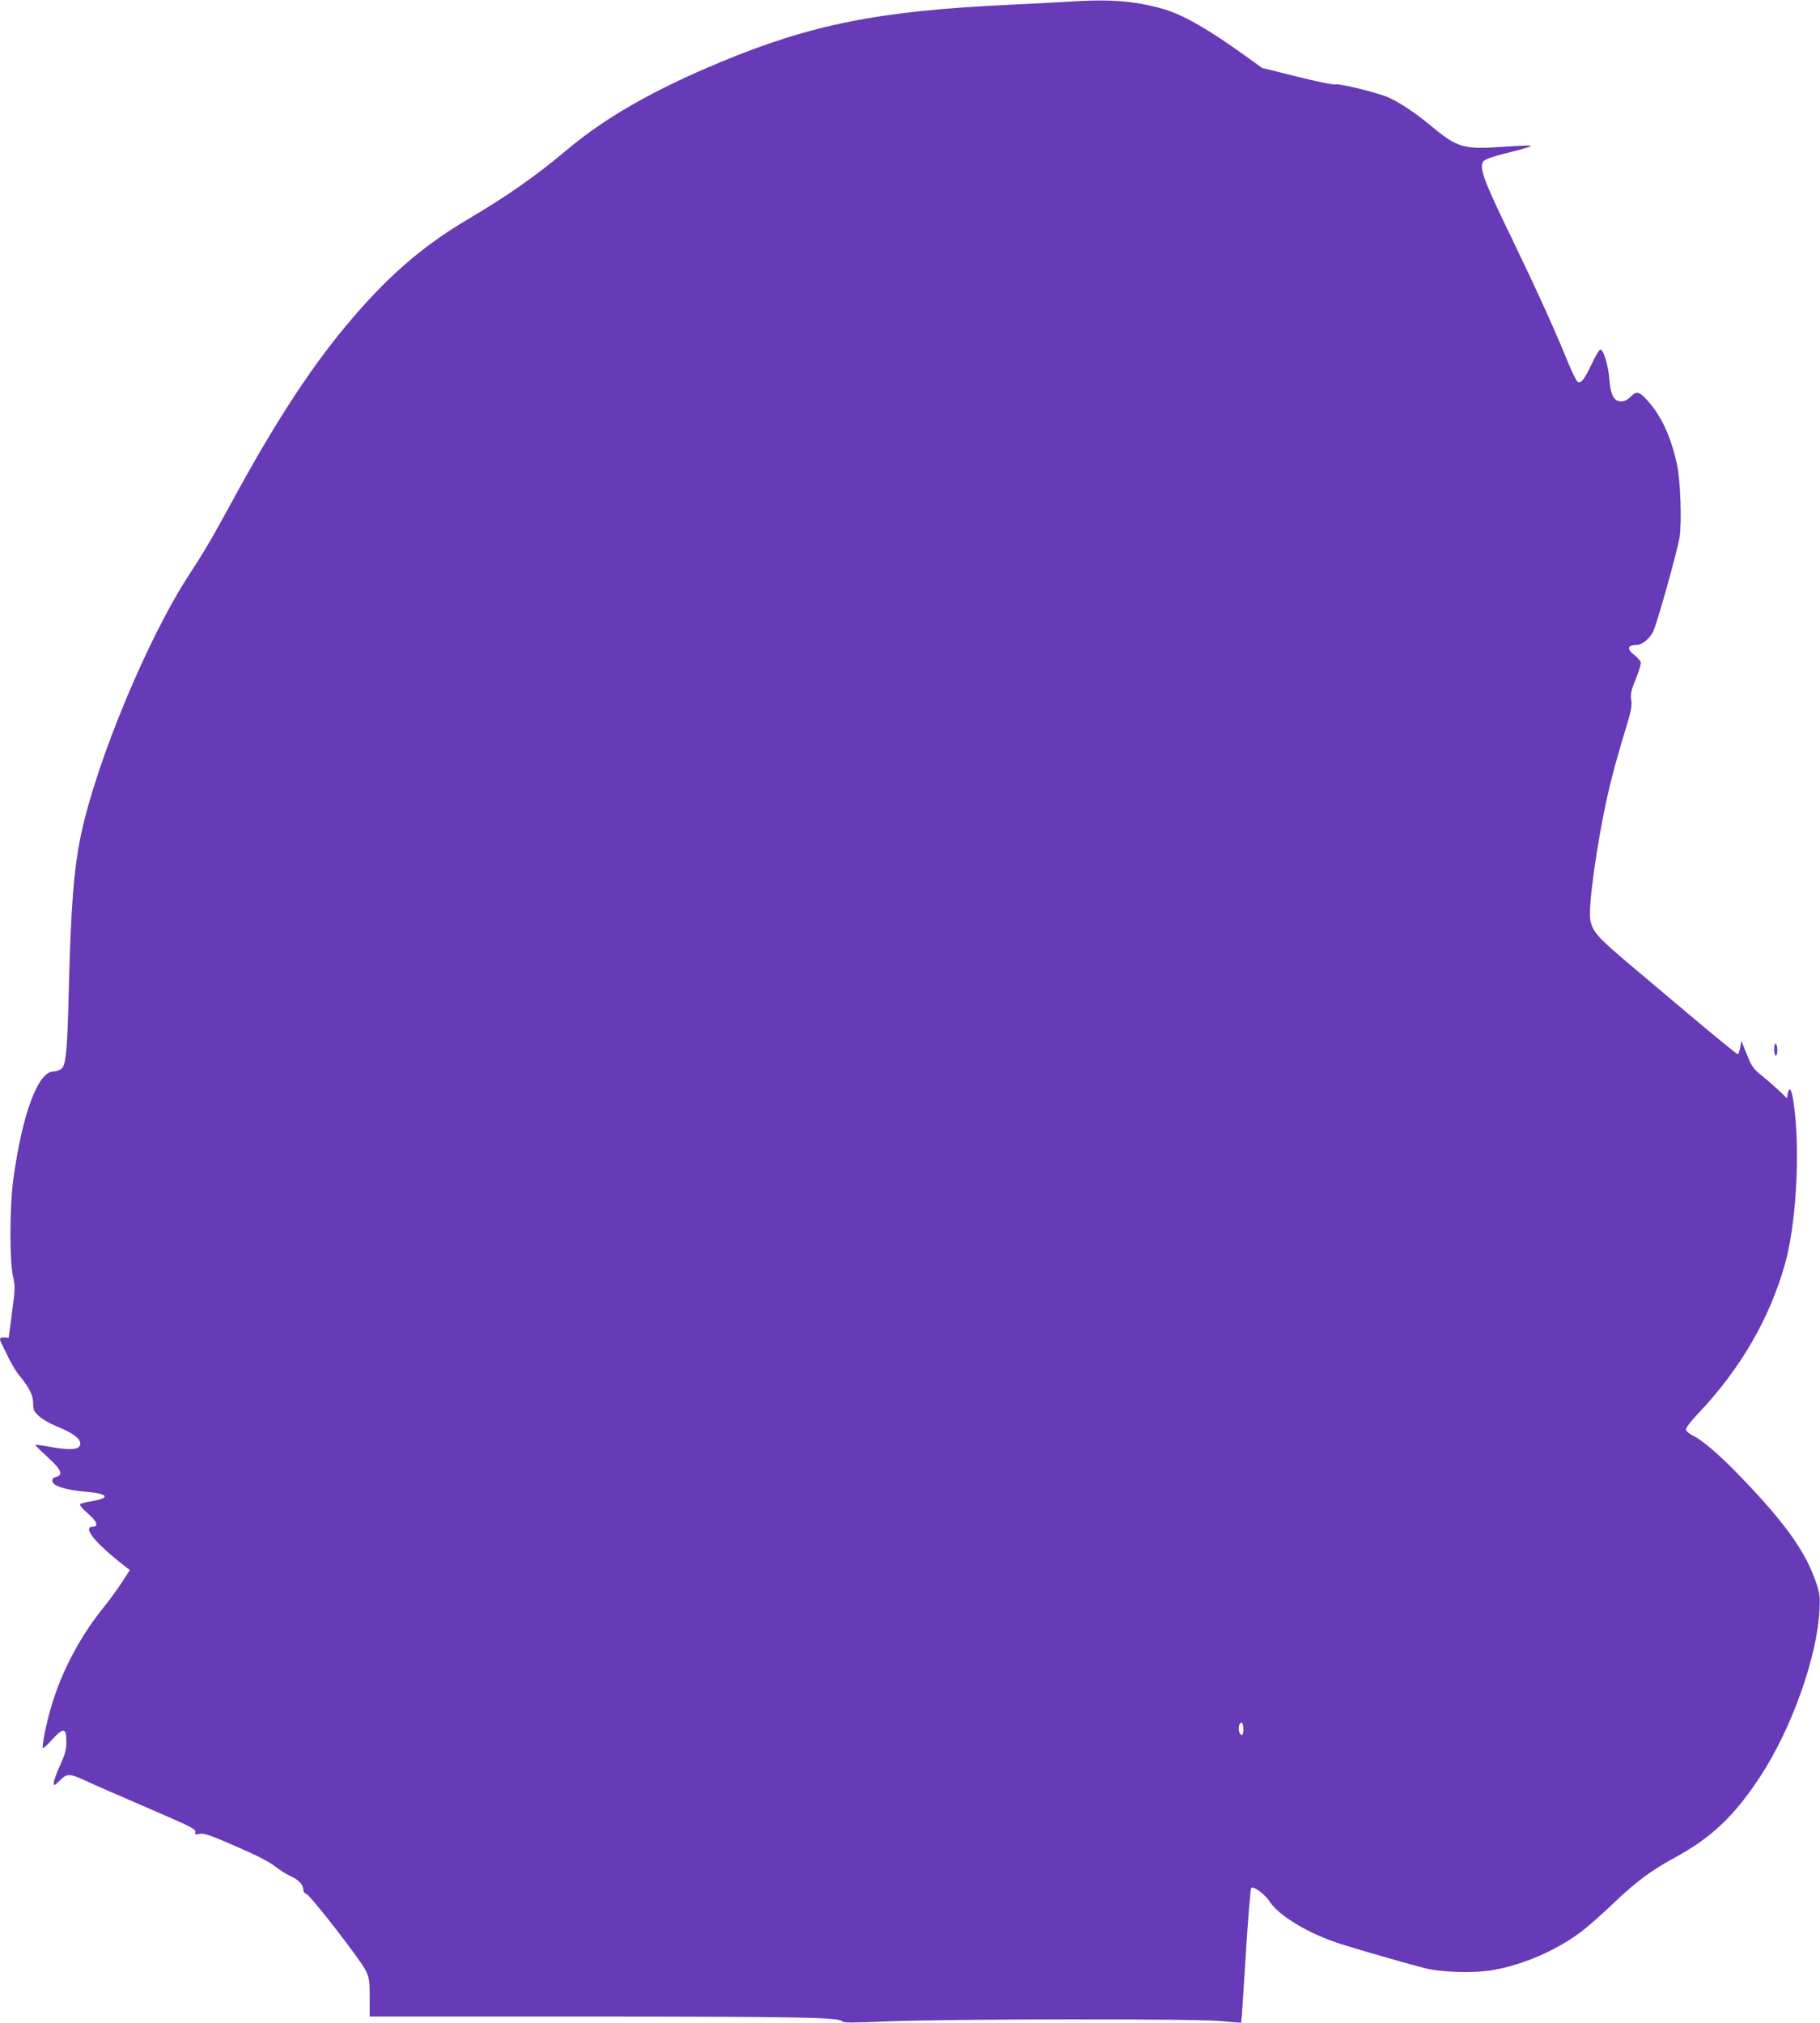 <?xml version="1.0" standalone="no"?>
<!DOCTYPE svg PUBLIC "-//W3C//DTD SVG 20010904//EN"
 "http://www.w3.org/TR/2001/REC-SVG-20010904/DTD/svg10.dtd">
<svg version="1.0" xmlns="http://www.w3.org/2000/svg"
 width="1152pt" height="1280pt" viewBox="0 0 1152 1280"
 preserveAspectRatio="xMidYMid meet">
<g transform="translate(0,1280) scale(0.1,-0.1)"
fill="#673ab7" stroke="none">
<path d="M6755 12789 c-66 -4 -228 -13 -360 -19 -828 -38 -1262 -124 -1839
-365 -421 -175 -728 -351 -971 -556 -194 -163 -371 -287 -616 -432 -302 -178
-526 -374 -786 -687 -229 -276 -453 -622 -716 -1107 -133 -243 -171 -308 -272
-463 -260 -398 -583 -1175 -681 -1636 -47 -220 -66 -465 -79 -1009 -9 -361
-18 -455 -45 -477 -12 -10 -36 -18 -52 -18 -98 0 -198 -272 -254 -685 -23
-173 -24 -510 -2 -610 15 -66 14 -79 -6 -230 l-21 -160 -28 2 c-28 2 -33 -6
-19 -35 65 -135 88 -175 123 -217 56 -68 79 -116 79 -168 0 -39 5 -49 38 -79
21 -19 68 -46 105 -61 126 -50 177 -96 147 -132 -16 -20 -86 -19 -190 1 -45 8
-84 13 -86 11 -2 -2 32 -36 76 -76 88 -79 103 -115 54 -127 -18 -5 -24 -12
-22 -28 4 -29 84 -54 209 -65 144 -12 163 -40 40 -60 -36 -6 -68 -14 -73 -19
-6 -6 14 -29 46 -57 58 -49 73 -85 36 -85 -73 0 9 -102 200 -250 l32 -25 -52
-80 c-29 -44 -78 -111 -109 -150 -138 -168 -252 -375 -319 -578 -36 -106 -72
-266 -72 -316 0 -9 25 12 58 49 74 81 92 79 92 -11 0 -50 -7 -78 -40 -150 -22
-49 -40 -99 -40 -111 0 -20 4 -18 39 16 46 45 60 45 163 -2 34 -17 196 -87
358 -157 325 -140 344 -150 336 -171 -5 -12 1 -14 28 -8 29 5 66 -8 229 -79
129 -56 212 -98 248 -127 30 -23 74 -51 97 -61 50 -22 81 -54 82 -86 0 -13 8
-24 20 -28 25 -8 345 -420 376 -486 21 -43 24 -63 24 -169 l0 -120 1388 0
c1338 -1 1587 -5 1603 -31 5 -9 73 -9 280 0 397 16 1960 18 2118 2 68 -7 125
-11 127 -9 2 2 15 193 29 424 14 230 30 423 35 428 14 14 88 -42 116 -86 58
-91 254 -208 457 -271 120 -38 395 -117 517 -149 109 -29 317 -35 440 -14 189
33 396 122 554 239 44 33 137 115 206 181 143 137 239 209 390 291 232 126
377 263 540 511 200 303 364 764 377 1061 4 81 1 103 -22 170 -66 194 -195
375 -473 664 -136 141 -243 234 -305 264 -23 11 -43 28 -45 38 -2 11 26 49 76
102 269 283 454 603 551 949 57 203 87 558 71 841 -12 203 -37 316 -54 235
l-5 -30 -45 44 c-25 23 -74 67 -110 96 -59 48 -68 60 -99 138 l-35 86 -7 -42
c-4 -23 -11 -42 -16 -42 -6 0 -121 94 -257 208 -136 114 -318 268 -405 341
-226 190 -256 224 -271 300 -15 78 42 486 109 786 31 135 55 225 132 480 18
59 23 93 18 127 -5 40 0 61 30 134 21 50 33 94 30 105 -4 10 -22 31 -41 45
-50 39 -42 64 21 64 31 0 78 41 99 84 26 54 154 512 167 596 15 96 6 359 -16
460 -38 175 -97 304 -183 401 -56 63 -72 67 -110 29 -21 -20 -40 -30 -61 -30
-45 0 -67 41 -74 139 -7 85 -35 182 -55 189 -8 2 -29 -32 -57 -91 -47 -99 -66
-123 -88 -114 -7 3 -35 58 -62 124 -83 205 -203 468 -355 783 -177 364 -208
447 -182 487 10 16 62 34 202 68 63 16 108 31 101 33 -8 3 -89 -1 -180 -7
-245 -18 -289 -5 -451 131 -100 83 -200 150 -273 182 -71 31 -311 89 -335 82
-11 -4 -118 18 -242 49 l-221 55 -124 89 c-225 161 -381 250 -505 285 -179 51
-339 63 -605 45z m1115 -10930 c0 -28 -4 -39 -12 -37 -24 8 -22 78 2 78 5 0
10 -18 10 -41z"/>
<path d="M11230 6161 c0 -23 5 -41 10 -41 6 0 10 15 10 34 0 19 -4 38 -10 41
-6 4 -10 -10 -10 -34z"/>
</g>
</svg>
